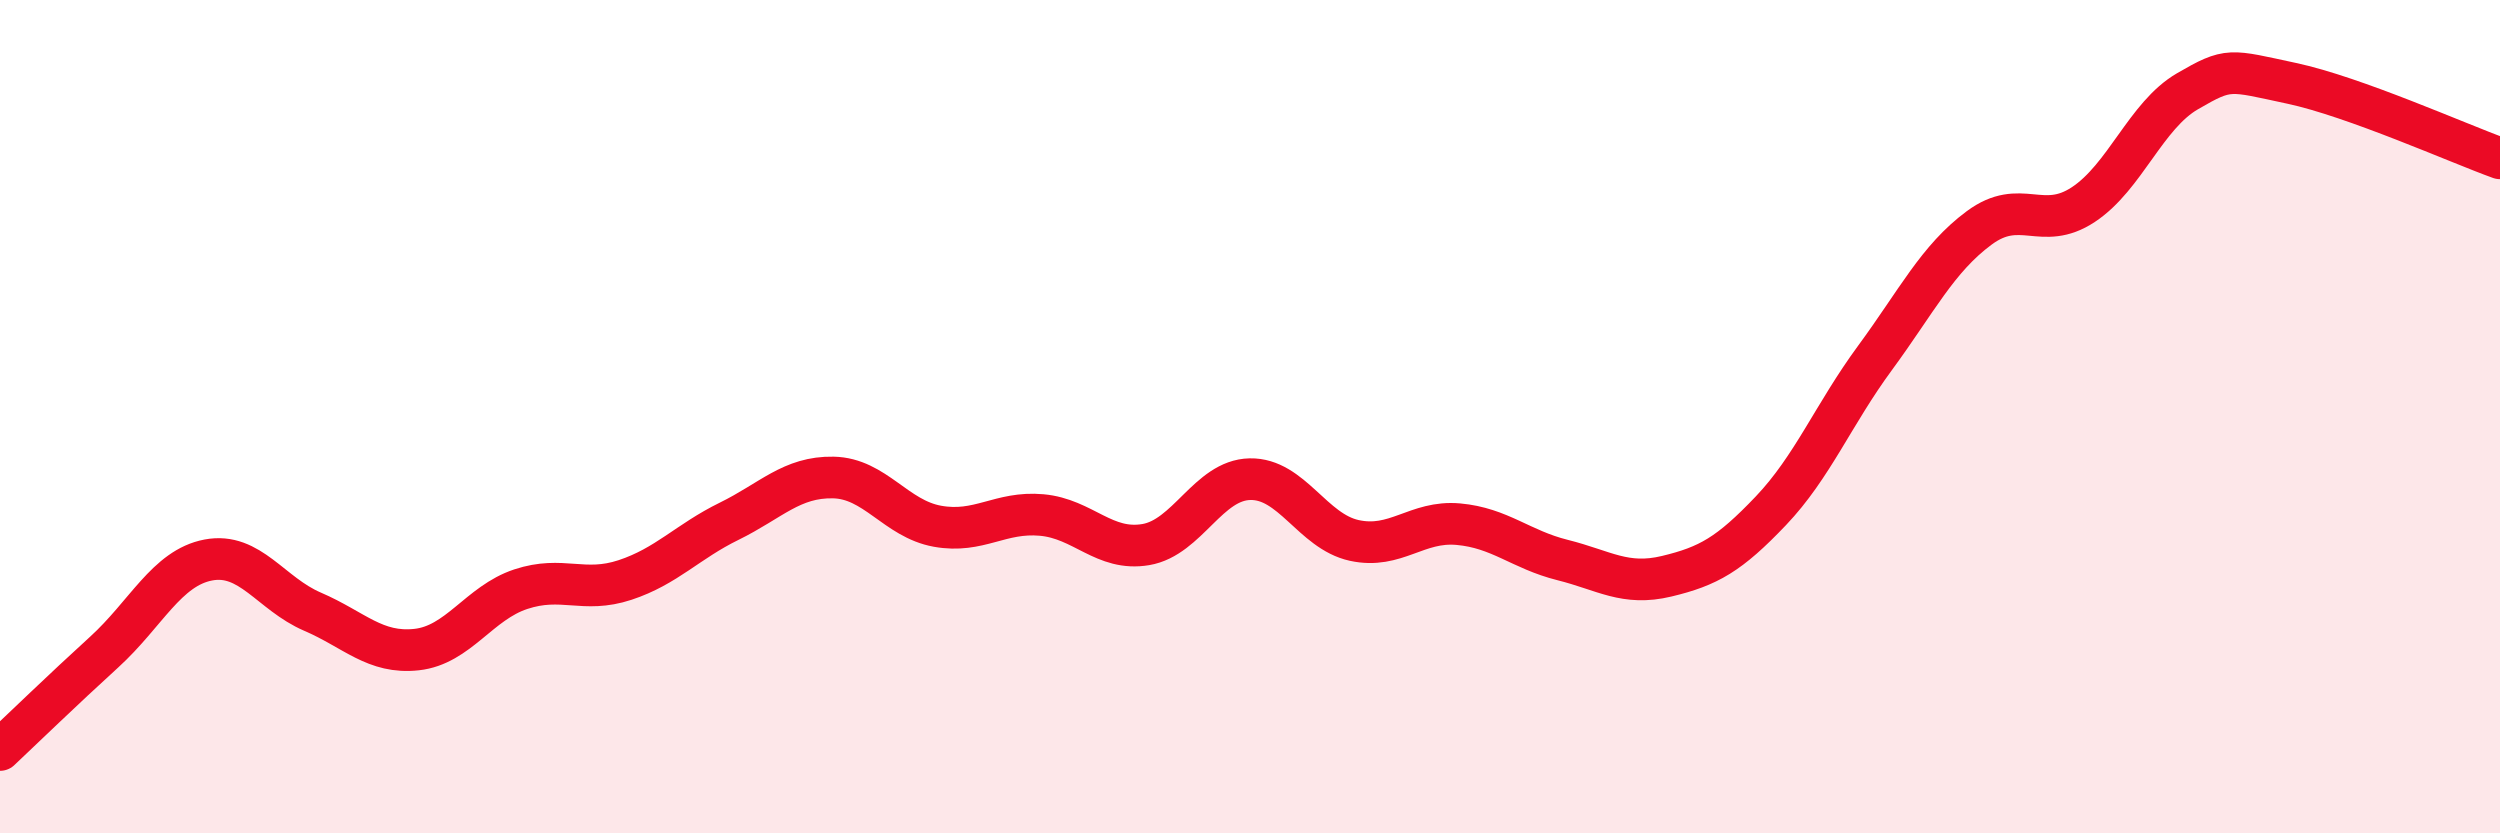 
    <svg width="60" height="20" viewBox="0 0 60 20" xmlns="http://www.w3.org/2000/svg">
      <path
        d="M 0,18 C 0.5,17.53 1.5,16.56 2.5,15.65 C 3.5,14.74 4,13.63 5,13.44 C 6,13.25 6.5,14.25 7.5,14.68 C 8.5,15.11 9,15.7 10,15.59 C 11,15.48 11.5,14.47 12.5,14.14 C 13.5,13.81 14,14.25 15,13.92 C 16,13.59 16.5,13 17.5,12.51 C 18.5,12.02 19,11.44 20,11.46 C 21,11.48 21.5,12.45 22.5,12.63 C 23.5,12.81 24,12.27 25,12.36 C 26,12.45 26.5,13.24 27.5,13.07 C 28.5,12.9 29,11.52 30,11.5 C 31,11.48 31.5,12.75 32.5,12.97 C 33.5,13.19 34,12.49 35,12.58 C 36,12.67 36.5,13.19 37.5,13.44 C 38.5,13.69 39,14.07 40,13.83 C 41,13.59 41.5,13.31 42.5,12.26 C 43.5,11.21 44,9.95 45,8.59 C 46,7.23 46.5,6.21 47.5,5.47 C 48.5,4.73 49,5.57 50,4.91 C 51,4.25 51.5,2.77 52.5,2.19 C 53.5,1.61 53.5,1.68 55,2 C 56.5,2.32 59,3.44 60,3.8L60 20L0 20Z"
        fill="#EB0A25"
        opacity="0.1"
        stroke-linecap="round"
        stroke-linejoin="round"
      />
      <path
        d="M 0,18 C 0.5,17.53 1.5,16.56 2.5,15.65 C 3.5,14.74 4,13.63 5,13.44 C 6,13.25 6.5,14.25 7.5,14.68 C 8.5,15.11 9,15.7 10,15.59 C 11,15.48 11.5,14.47 12.5,14.14 C 13.5,13.81 14,14.25 15,13.92 C 16,13.59 16.5,13 17.5,12.51 C 18.5,12.02 19,11.44 20,11.46 C 21,11.48 21.5,12.45 22.5,12.63 C 23.5,12.81 24,12.27 25,12.36 C 26,12.45 26.5,13.24 27.5,13.07 C 28.5,12.9 29,11.52 30,11.5 C 31,11.48 31.5,12.75 32.5,12.97 C 33.5,13.19 34,12.49 35,12.58 C 36,12.67 36.5,13.19 37.5,13.44 C 38.5,13.69 39,14.07 40,13.83 C 41,13.59 41.5,13.31 42.5,12.26 C 43.5,11.21 44,9.95 45,8.59 C 46,7.23 46.5,6.21 47.5,5.47 C 48.5,4.73 49,5.57 50,4.91 C 51,4.25 51.5,2.77 52.5,2.19 C 53.5,1.61 53.5,1.68 55,2 C 56.5,2.32 59,3.44 60,3.8"
        stroke="#EB0A25"
        stroke-width="1"
        fill="none"
        stroke-linecap="round"
        stroke-linejoin="round"
      />
    </svg>
  